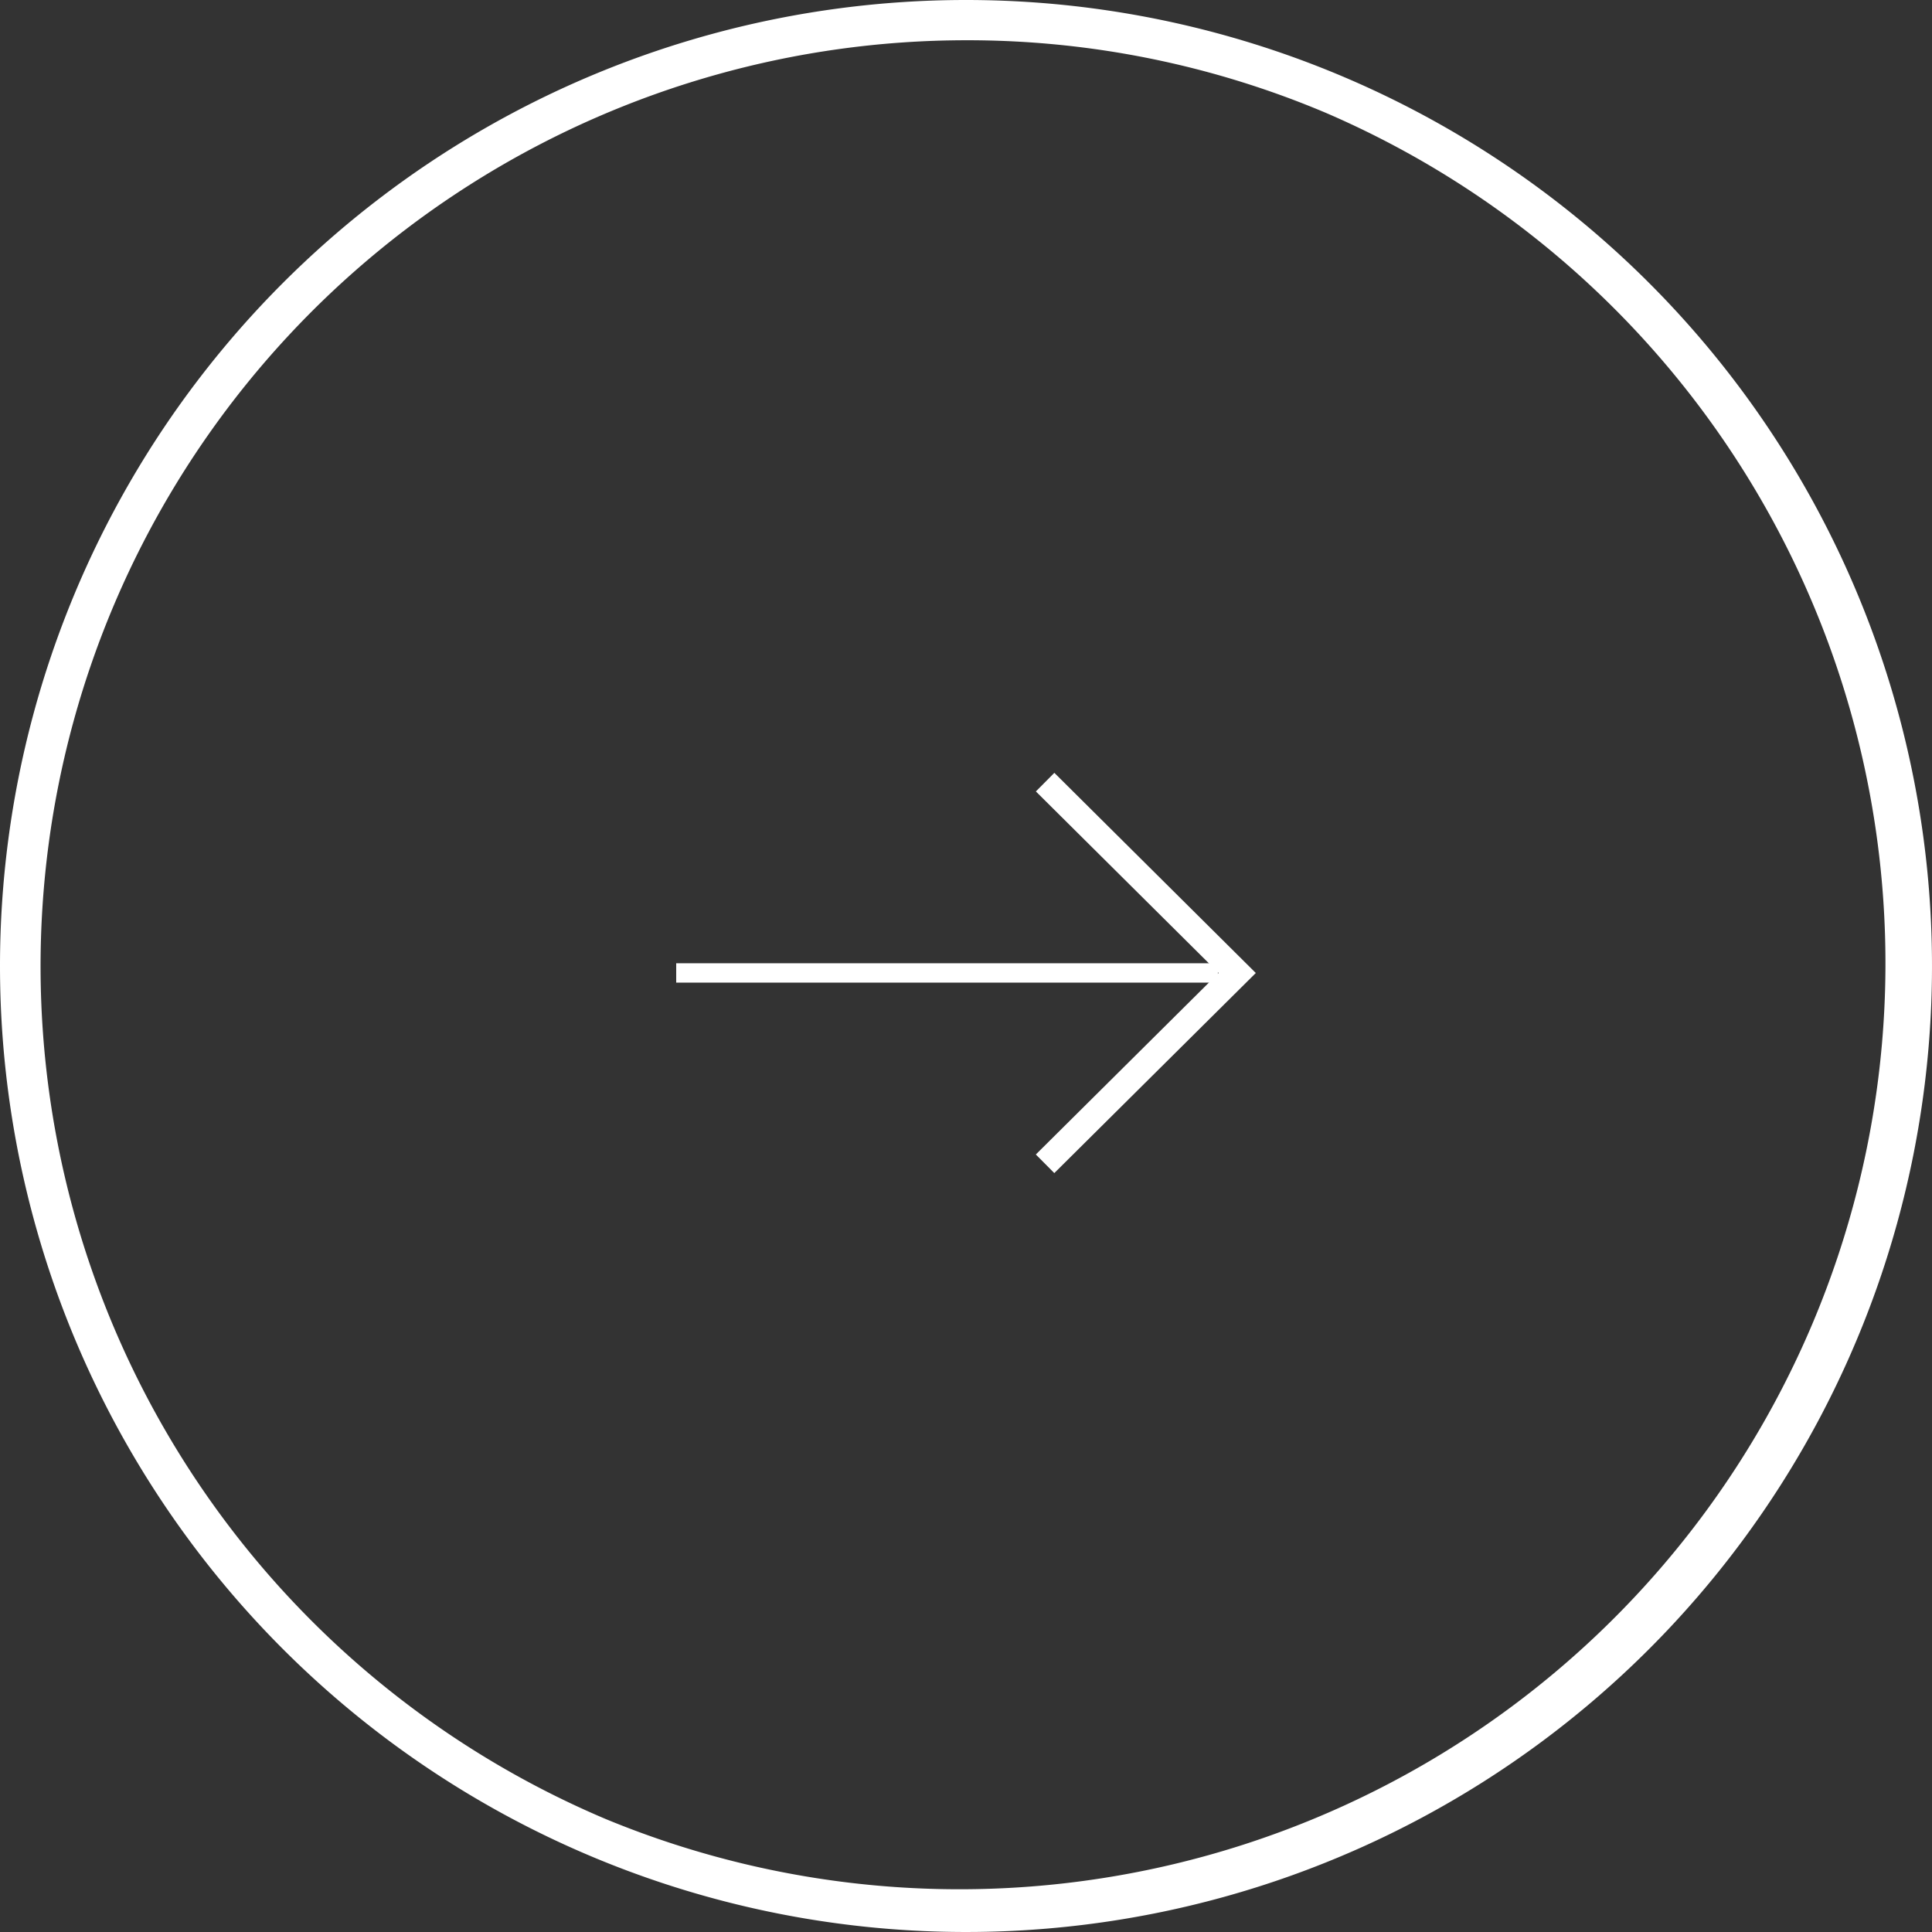 <svg xmlns="http://www.w3.org/2000/svg" width="48" height="48" viewBox="0 0 48 48"><rect x="0" y="0" width="48" height="48" fill="#333333" stroke="none"/><g transform="translate(-428 -7106.594)"><path d="M24,1a23.006,23.006,0,0,0-8.952,44.193,23.006,23.006,0,0,0,17.9-42.386A22.855,22.855,0,0,0,24,1m0-1A24,24,0,1,1,0,24,24,24,0,0,1,24,0Z" transform="translate(428 7106.594)" fill="#fff"/><g transform="translate(444.8 7125.795)"><path d="M14.229,0l-.459.462L18.31,4.972,13.769,9.482l.459.462,5.006-4.971Z" transform="translate(-4.834 0)" fill="#fff"/><rect width="13.458" height="0.481" transform="translate(0 4.731)" fill="#fff"/></g></g></svg>